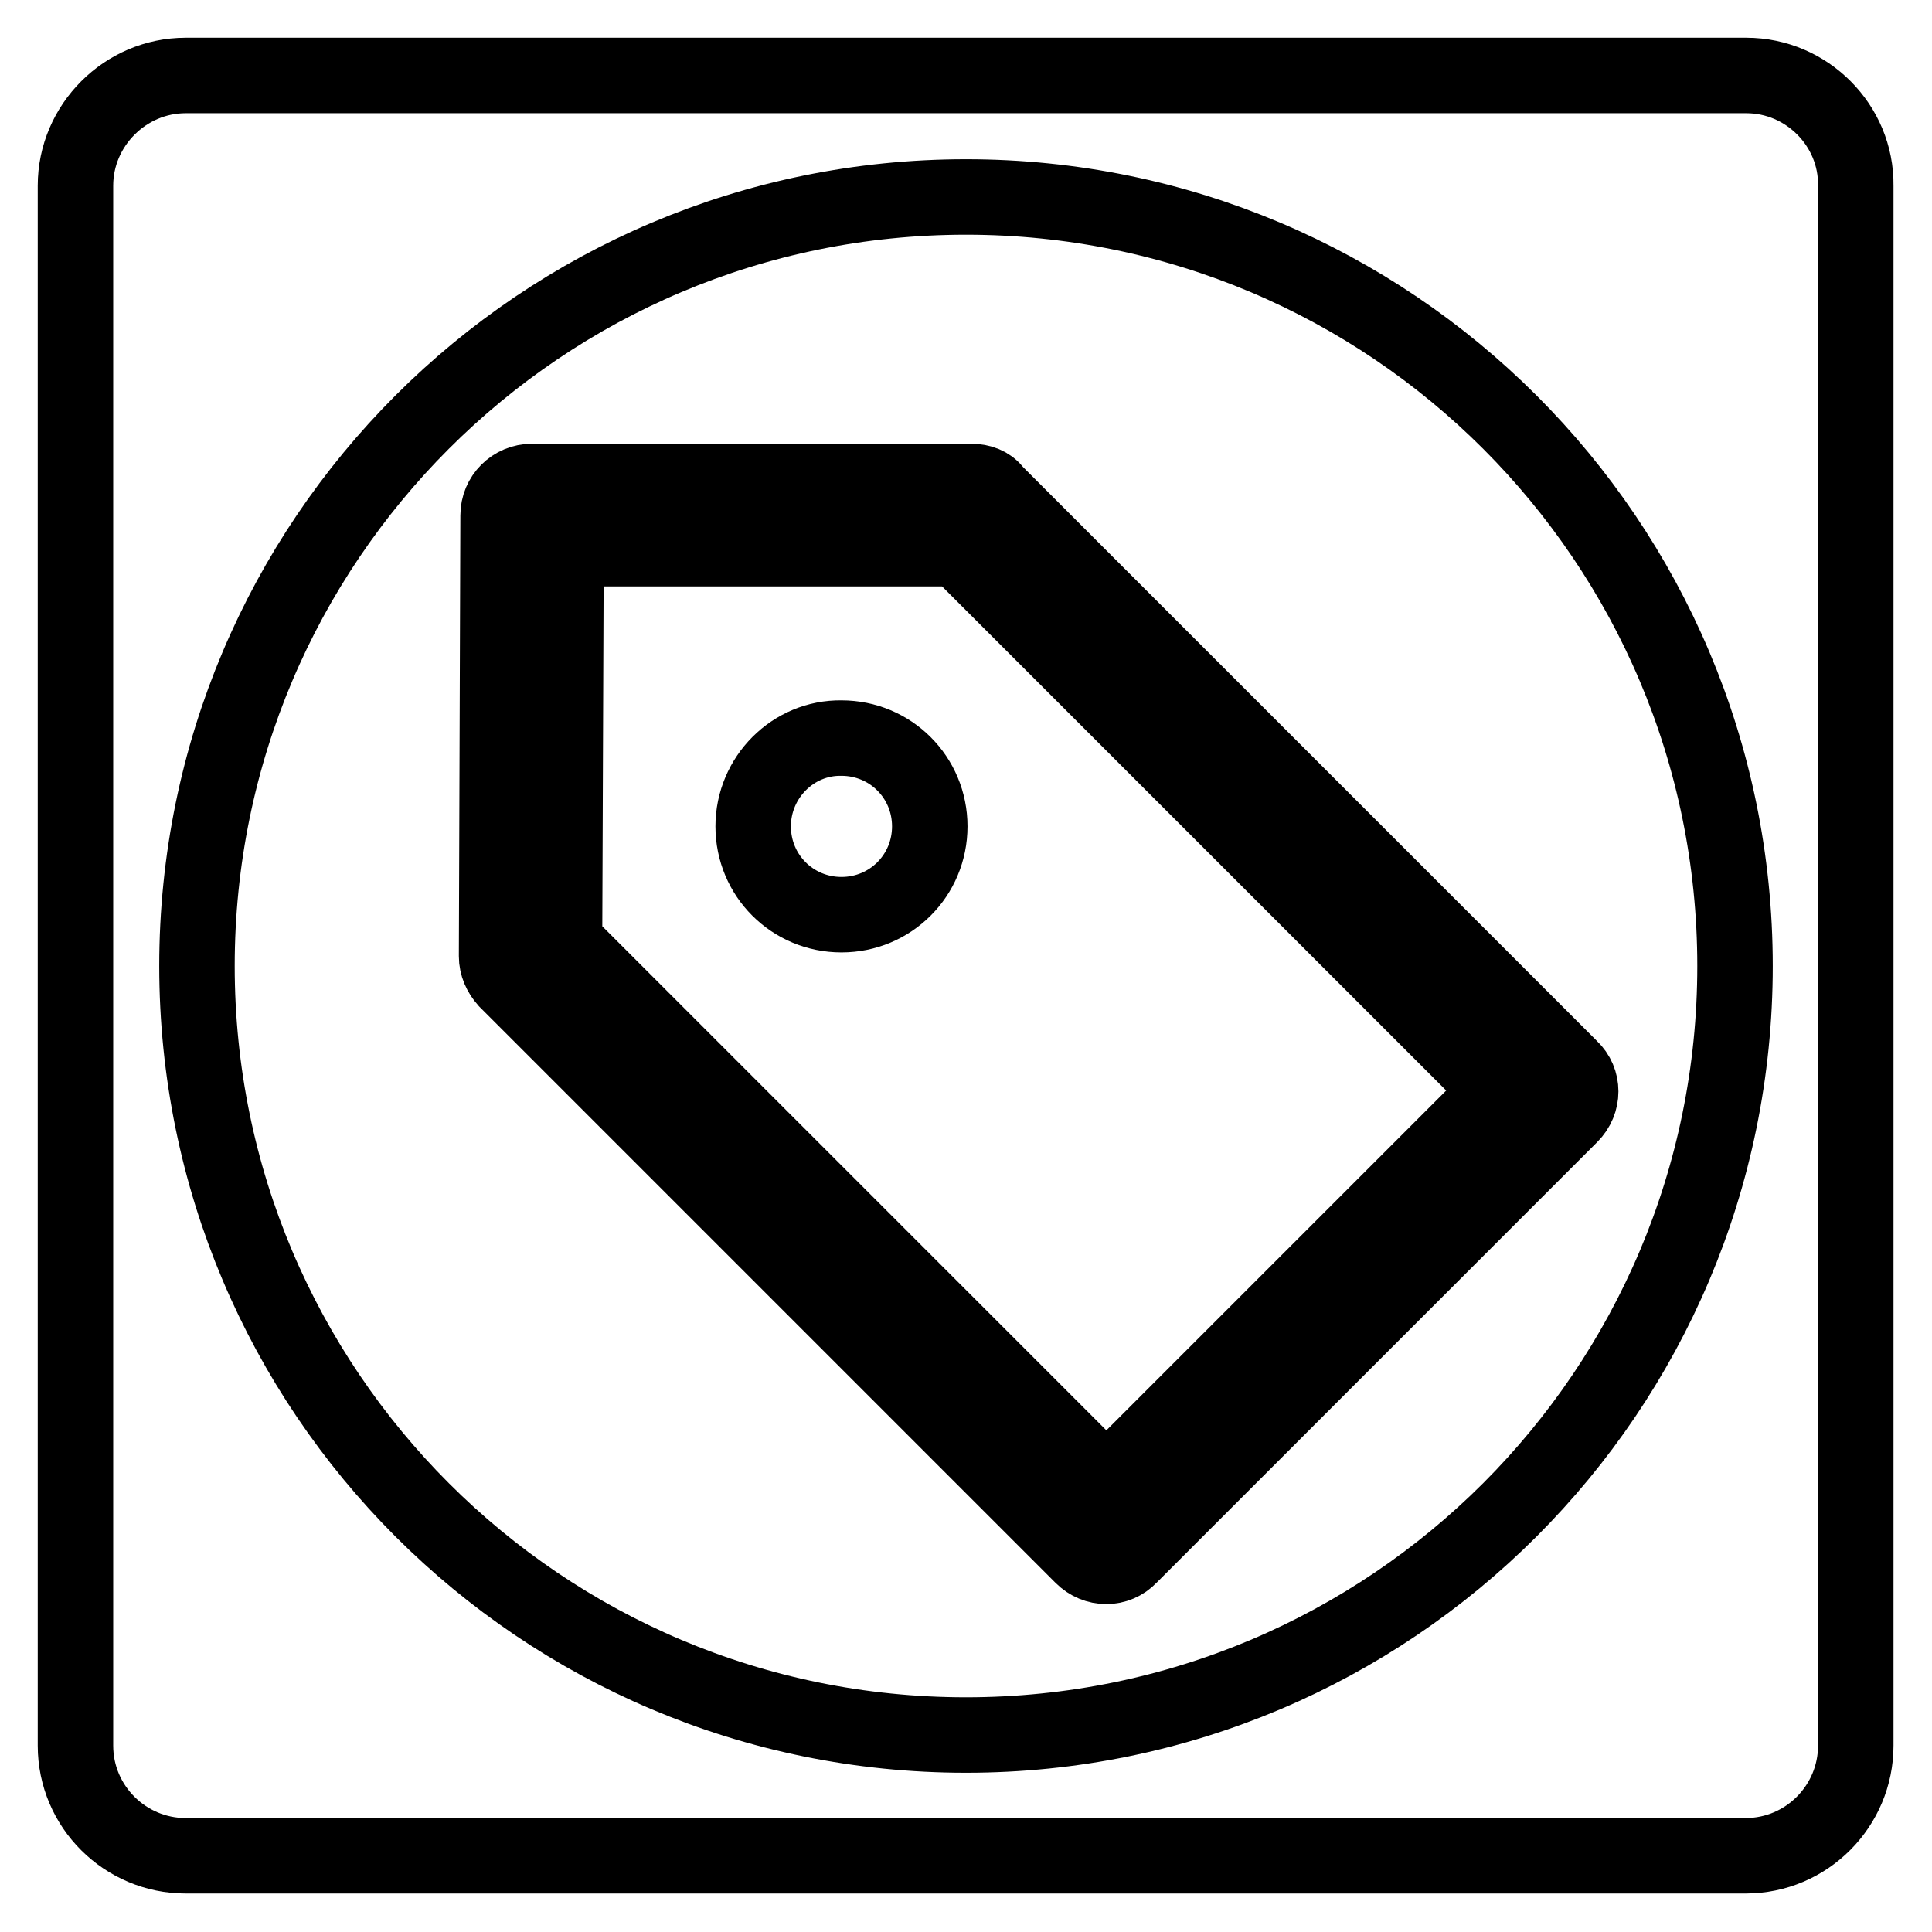 <?xml version="1.0" encoding="utf-8"?>
<!-- Svg Vector Icons : http://www.onlinewebfonts.com/icon -->
<!DOCTYPE svg PUBLIC "-//W3C//DTD SVG 1.1//EN" "http://www.w3.org/Graphics/SVG/1.1/DTD/svg11.dtd">
<svg version="1.1" xmlns="http://www.w3.org/2000/svg" xmlns:xlink="http://www.w3.org/1999/xlink" x="0px" y="0px" viewBox="0 0 256 256" enable-background="new 0 0 256 256" xml:space="preserve">
<g> <path stroke-width="10" fill-opacity="0" stroke="#000000"  d="M128.7,63.8H70.5c-2.5,0-4.5,2-4.5,4.5l-0.2,58.4c0,1.2,0.5,2.3,1.3,3.2l76.3,76.3c1.8,1.8,4.6,1.8,6.3,0 c0,0,0,0,0,0l58.4-58.4c1.8-1.8,1.8-4.6,0-6.3c0,0,0,0,0,0l-76.3-76.3C131.1,64.2,129.9,63.8,128.7,63.8L128.7,63.8z M146.6,196.6 l-71.8-71.8L75,72.7h51.9l71.8,71.8L146.6,196.6z"/> <path stroke-width="10" fill-opacity="0" stroke="#000000"  d="M99.8,109.5c0,6.5,5.2,11.7,11.7,11.7c6.5,0,11.7-5.2,11.7-11.7c0,0,0,0,0,0c0-6.5-5.2-11.7-11.7-11.7 C105.1,97.7,99.8,103,99.8,109.5C99.8,109.5,99.8,109.5,99.8,109.5z"/> <path stroke-width="10" fill-opacity="0" stroke="#000000"  d="M231.4,10H24.6C16.6,10,10,16.6,10,24.6l0,0v206.7c0,8.1,6.6,14.6,14.6,14.6h206.7 c8.1,0,14.6-6.6,14.6-14.6V24.6C246,16.6,239.4,10,231.4,10z M128,229.9c-56.3,0-101.9-45.6-101.9-101.9S71.7,26.1,128,26.1 S229.9,71.7,229.9,128S184.3,229.9,128,229.9z"/></g>
</svg>